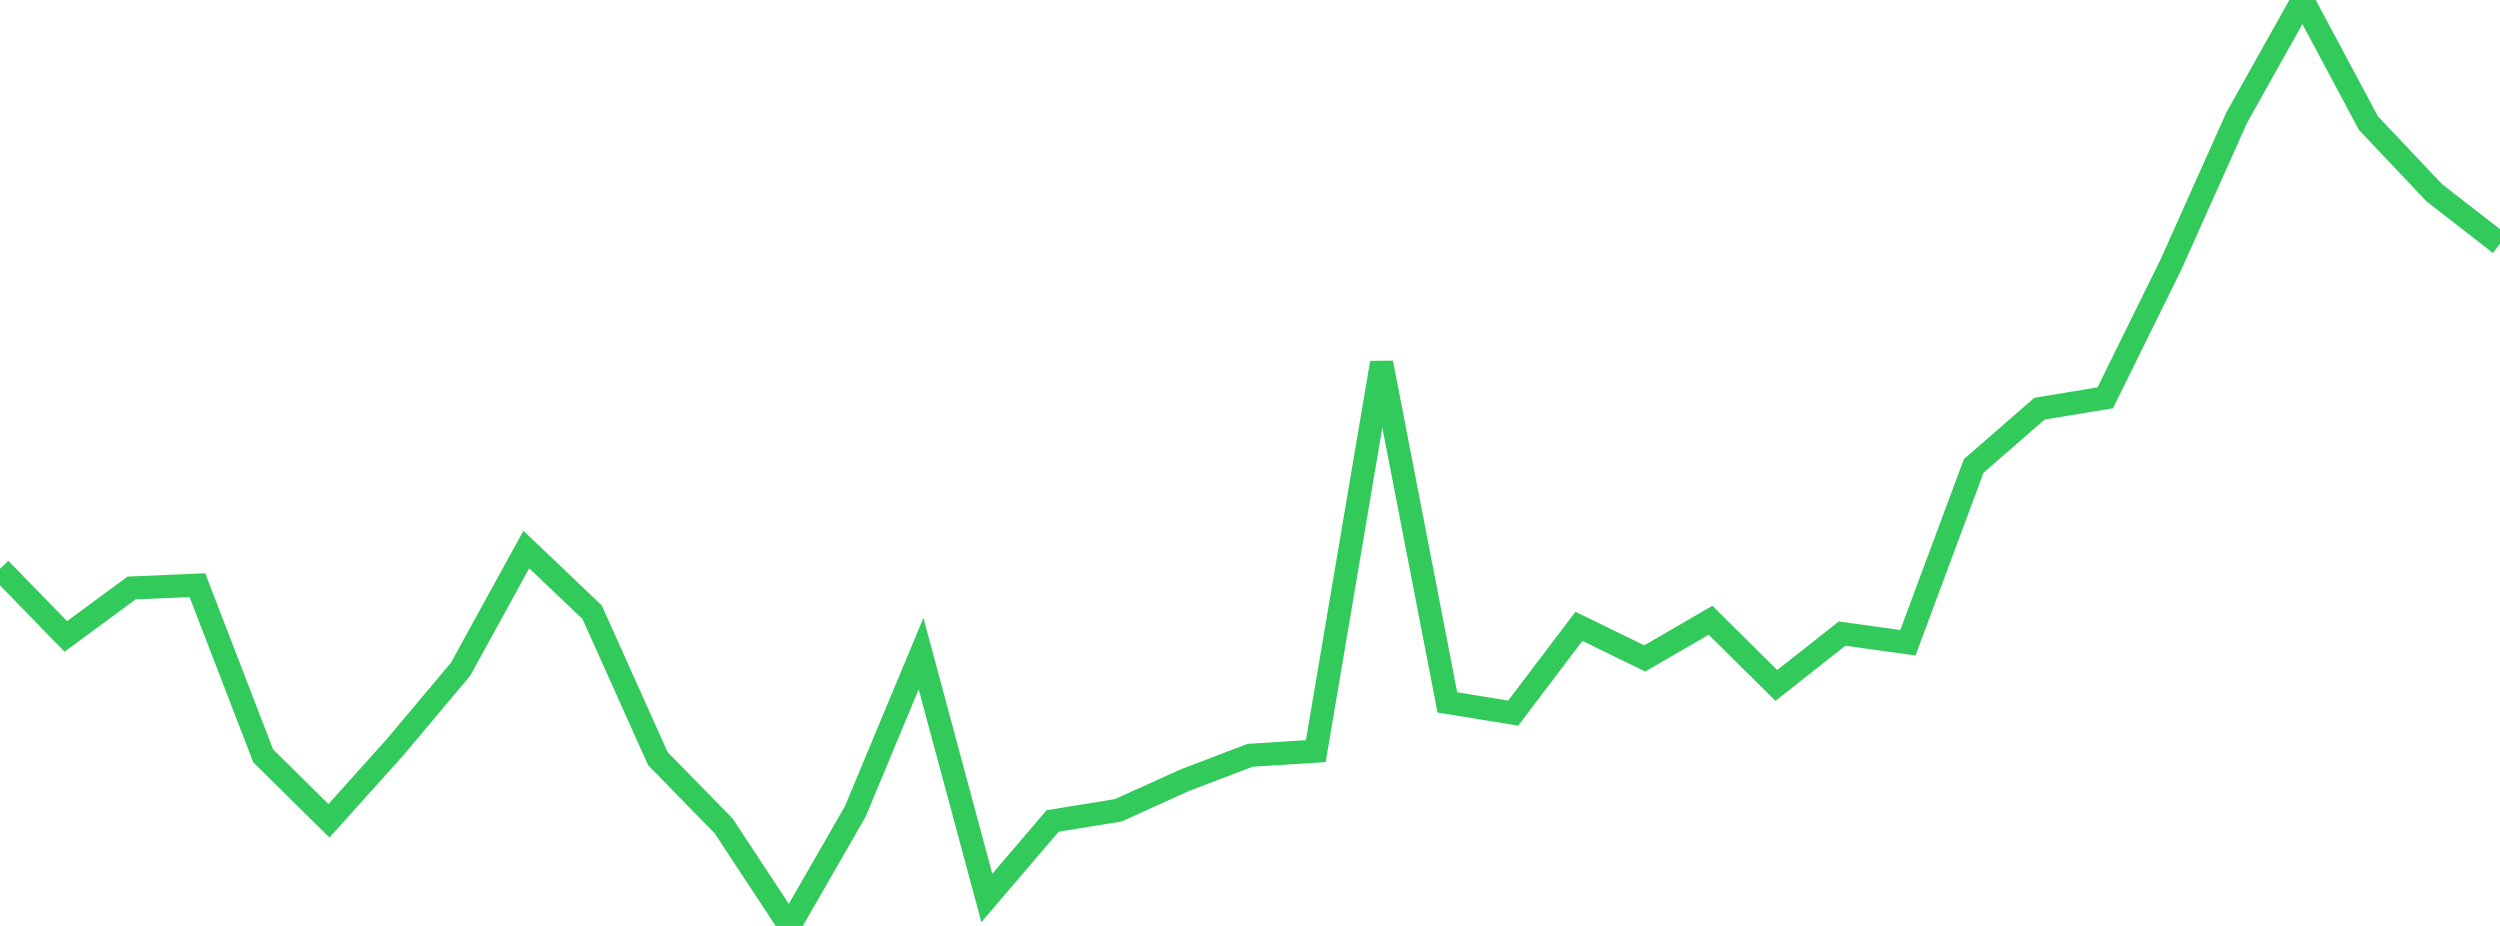 <?xml version="1.0" standalone="no"?>
<!DOCTYPE svg PUBLIC "-//W3C//DTD SVG 1.1//EN" "http://www.w3.org/Graphics/SVG/1.1/DTD/svg11.dtd">

<svg width="135" height="50" viewBox="0 0 135 50" preserveAspectRatio="none" 
  xmlns="http://www.w3.org/2000/svg"
  xmlns:xlink="http://www.w3.org/1999/xlink">


<polyline points="0.0, 30.716 3.553, 34.367 7.105, 31.752 10.658, 31.598 14.211, 40.815 17.763, 44.323 21.316, 40.368 24.868, 36.141 28.421, 29.675 31.974, 33.059 35.526, 40.97 39.079, 44.601 42.632, 50.0 46.184, 43.82 49.737, 35.297 53.289, 48.489 56.842, 44.332 60.395, 43.753 63.947, 42.143 67.5, 40.786 71.053, 40.561 74.605, 19.592 78.158, 37.93 81.711, 38.509 85.263, 33.822 88.816, 35.556 92.368, 33.493 95.921, 37.013 99.474, 34.214 103.026, 34.708 106.579, 25.163 110.132, 22.068 113.684, 21.481 117.237, 14.273 120.789, 6.339 124.342, 0.0 127.895, 6.649 131.447, 10.406 135.0, 13.167" fill="none" stroke="#32ca5b" stroke-width="1.25"/>

</svg>